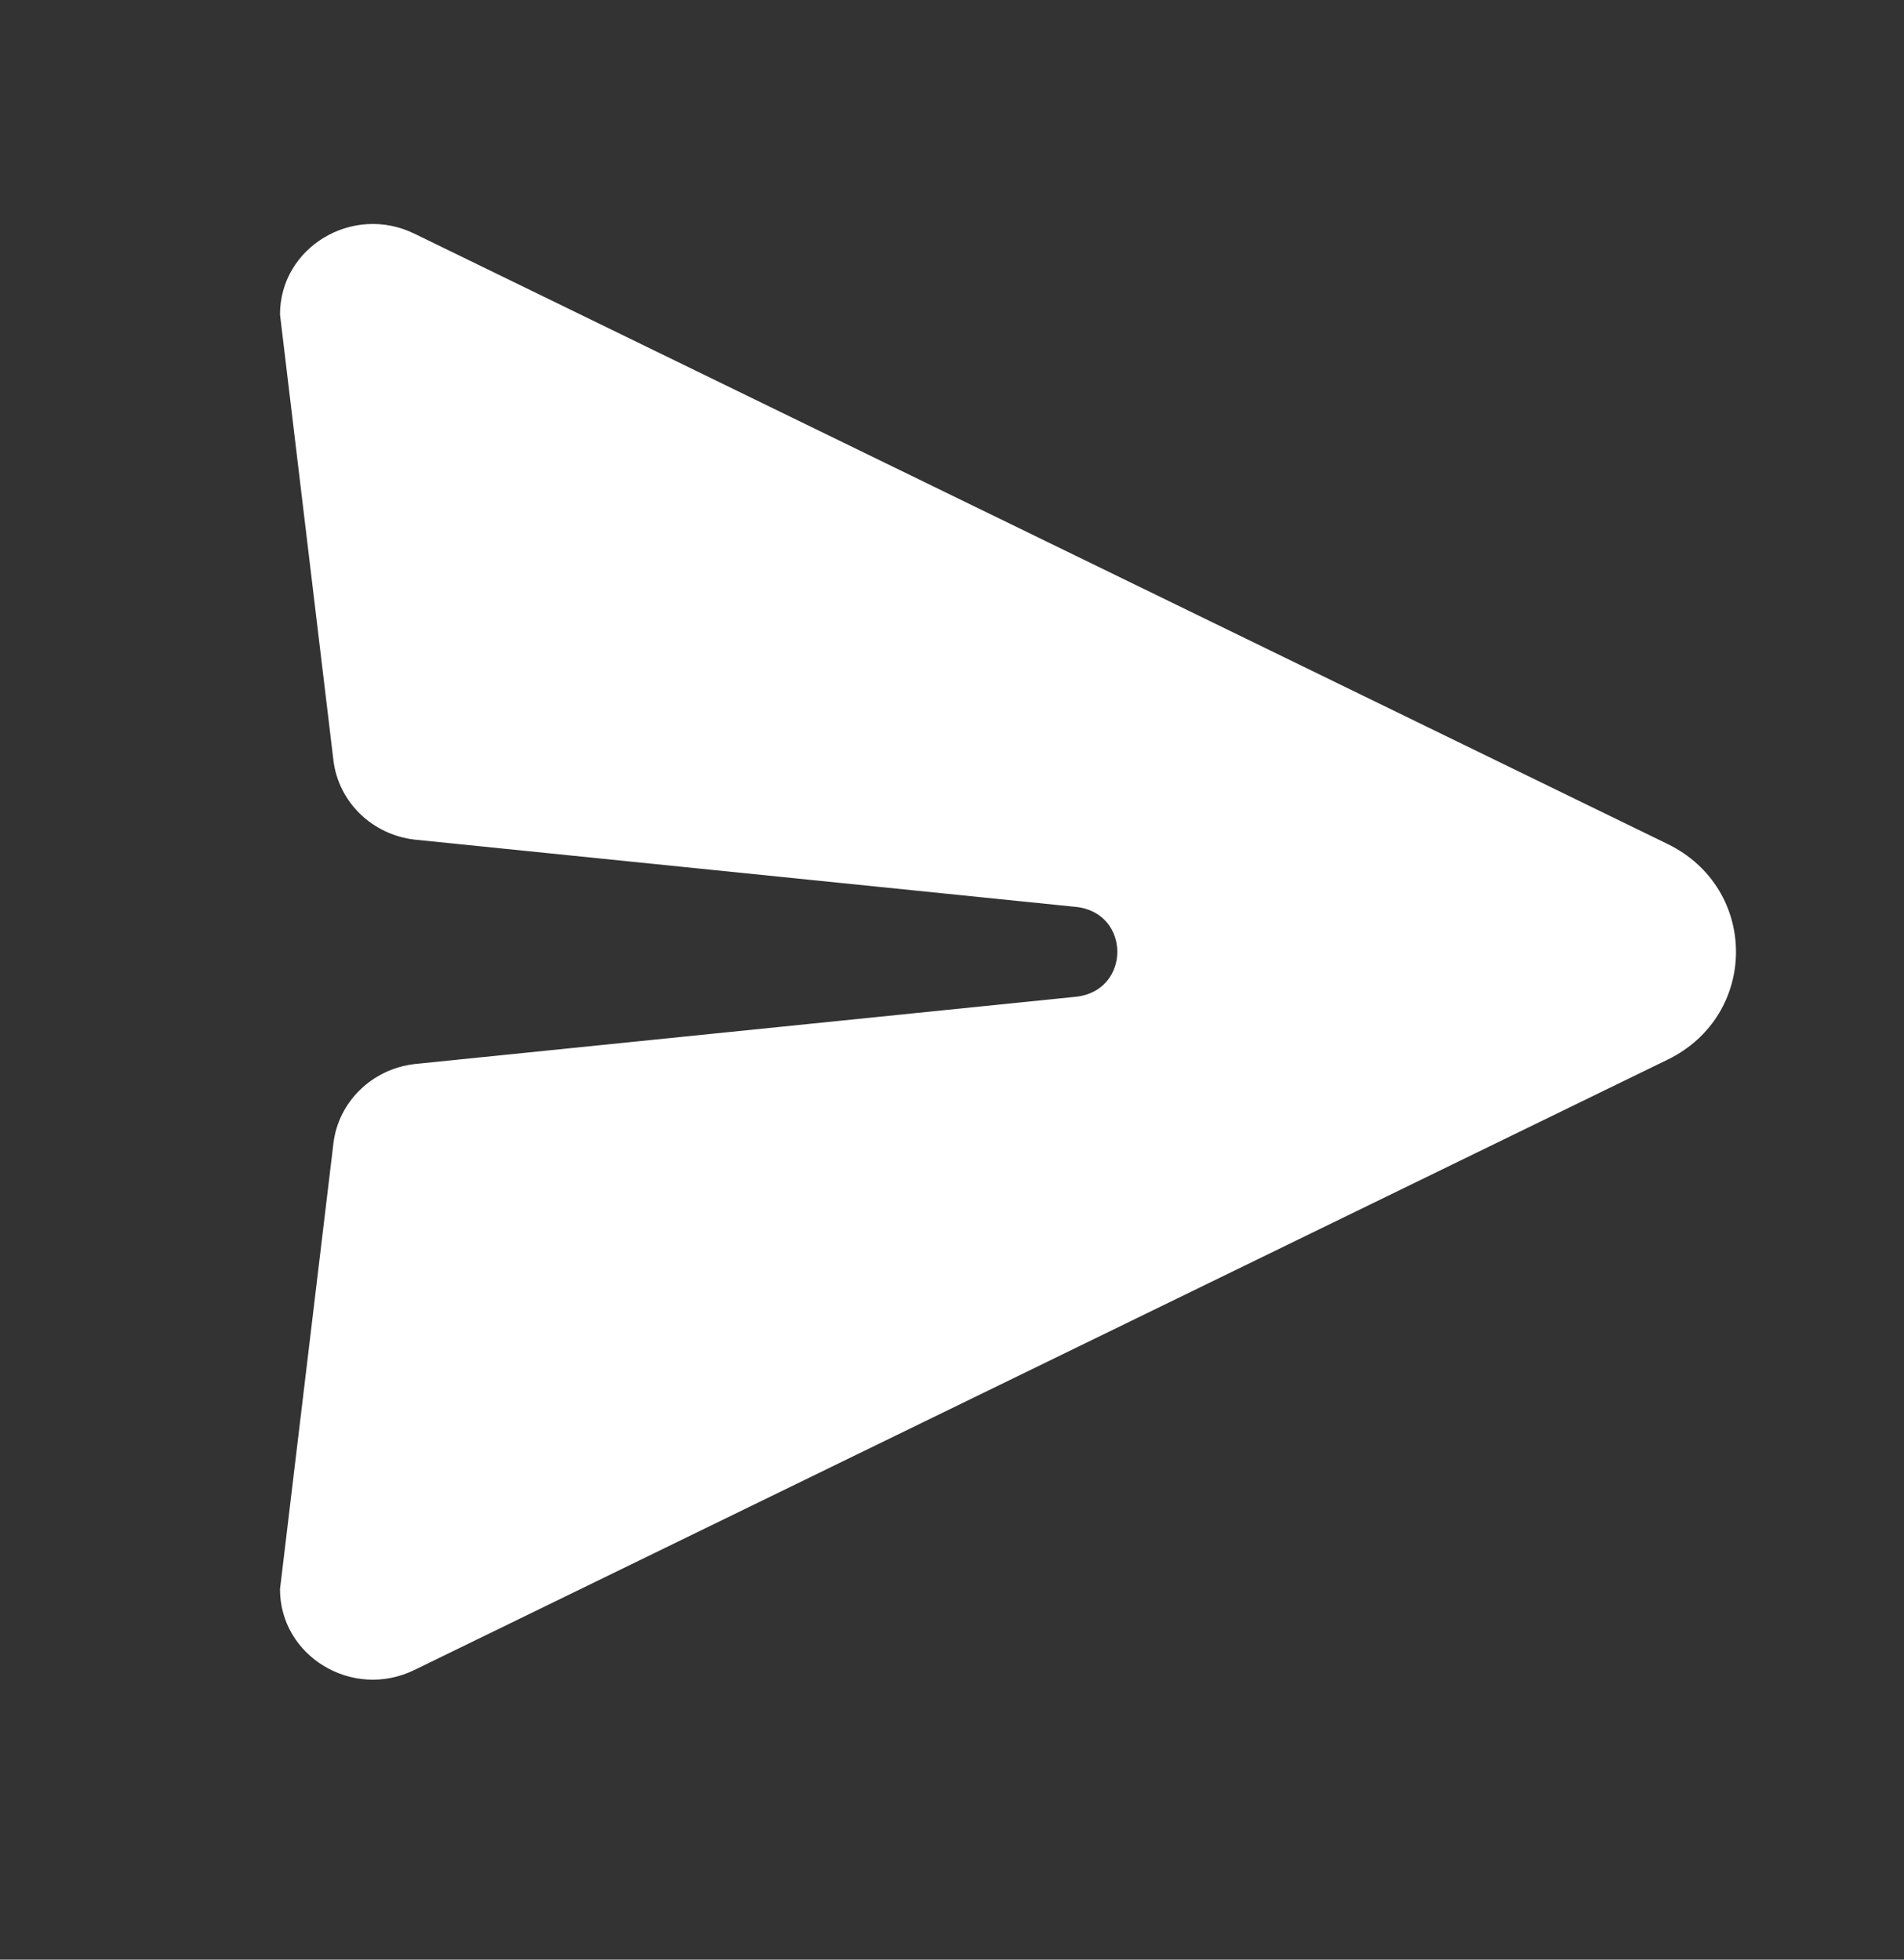 <?xml version="1.0" encoding="UTF-8"?>
<svg width="34px" height="35px" viewBox="0 0 34 35" version="1.1" xmlns="http://www.w3.org/2000/svg" xmlns:xlink="http://www.w3.org/1999/xlink">
    <rect x="0" y="0" width="34" height="35" fill="#333333" stroke="none"/>
    <!-- Generator: Sketch 48 (47235) - http://www.bohemiancoding.com/sketch -->
    <title>Send</title>
    <desc>Created with Sketch.</desc>
    <defs></defs>
    <g id="Splash-Screens" stroke="none" stroke-width="1" fill="none" fill-rule="evenodd">
        <g id="Send" fill="#FFFFFF">
            <path d="M7.399,4.173 L29.778,15.074 C31.407,15.868 31.407,18.132 29.778,18.926 L7.399,29.827 C6.297,30.365 5,29.583 5,28.383 L5.954,20.421 C6.043,19.678 6.644,19.092 7.406,19.004 L19.209,17.803 C20.2,17.702 20.2,16.297 19.209,16.197 L7.406,14.996 C6.644,14.909 6.043,14.322 5.954,13.579 L5,5.617 C5,4.416 6.297,3.636 7.399,4.173" id="Fill-1"></path>
        </g>
    </g>
</svg>